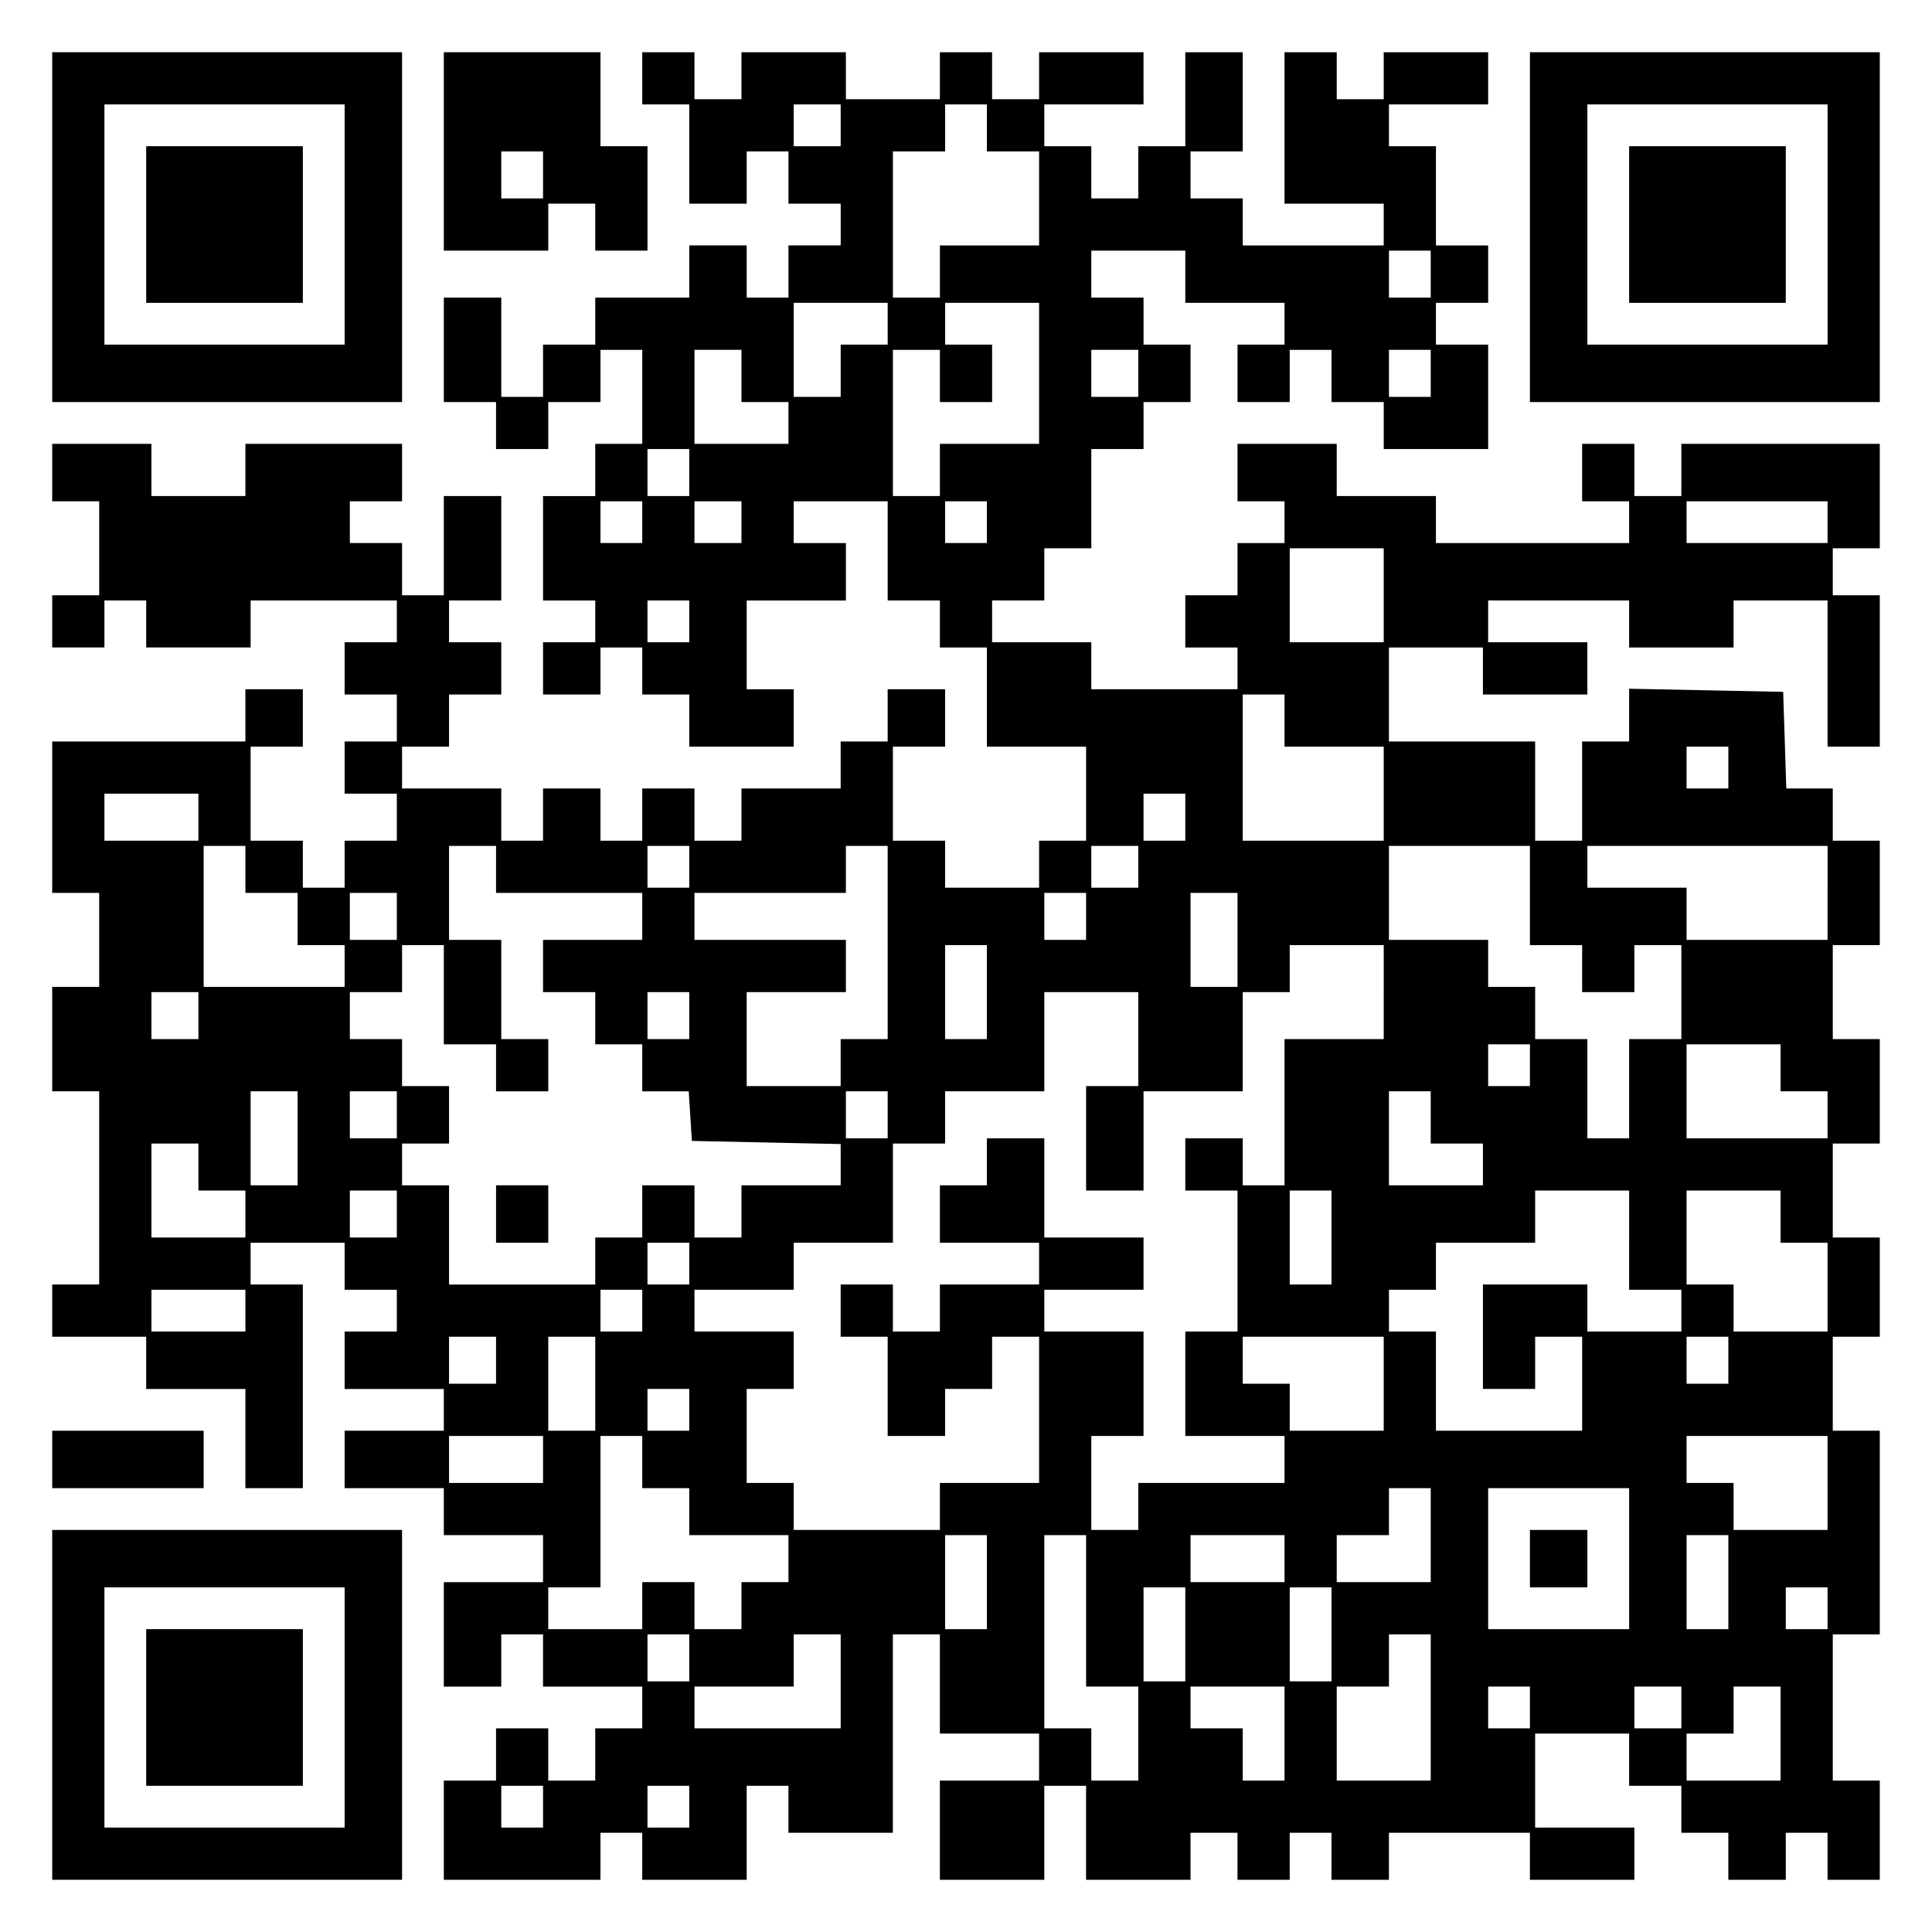 <?xml version="1.0" encoding="UTF-8" standalone="yes"?>
<svg version="1.0" xmlns="http://www.w3.org/2000/svg" width="100mm" height="100mm" viewBox="0 0 370 370" preserveAspectRatio="xMidYMid meet">
  <g transform="translate(0,370) scale(0.1,-0.1)" fill="#000000" stroke="none">
    <path d="M100 3265 l0 -335 335 0 335 0 0 335 0 335 -335 0 -335 0 0 -335z
m560 5 l0 -230 -230 0 -230 0 0 230 0 230 230 0 230 0 0 -230z"/>
    <path d="M280 3270 l0 -150 150 0 150 0 0 150 0 150 -150 0 -150 0 0 -150z"/>
    <path d="M850 3410 l0 -190 100 0 100 0 0 45 0 45 45 0 45 0 0 -45 0 -45 50 0
50 0 0 100 0 100 -45 0 -45 0 0 90 0 90 -150 0 -150 0 0 -190z m190 -45 l0
-45 -40 0 -40 0 0 45 0 45 40 0 40 0 0 -45z"/>
    <path d="M1230 3550 l0 -50 45 0 45 0 0 -95 0 -95 55 0 55 0 0 50 0 50 40 0
40 0 0 -50 0 -50 50 0 50 0 0 -40 0 -40 -50 0 -50 0 0 -50 0 -50 -40 0 -40 0
0 50 0 50 -55 0 -55 0 0 -50 0 -50 -90 0 -90 0 0 -45 0 -45 -50 0 -50 0 0 -50
0 -50 -40 0 -40 0 0 95 0 95 -55 0 -55 0 0 -100 0 -100 50 0 50 0 0 -45 0 -45
50 0 50 0 0 45 0 45 50 0 50 0 0 50 0 50 40 0 40 0 0 -90 0 -90 -45 0 -45 0 0
-50 0 -50 -50 0 -50 0 0 -100 0 -100 50 0 50 0 0 -40 0 -40 -50 0 -50 0 0 -50
0 -50 55 0 55 0 0 45 0 45 40 0 40 0 0 -45 0 -45 45 0 45 0 0 -50 0 -50 100 0
100 0 0 55 0 55 -45 0 -45 0 0 85 0 85 95 0 95 0 0 55 0 55 -50 0 -50 0 0 40
0 40 90 0 90 0 0 -95 0 -95 50 0 50 0 0 -45 0 -45 45 0 45 0 0 -95 0 -95 95 0
95 0 0 -90 0 -90 -45 0 -45 0 0 -45 0 -45 -90 0 -90 0 0 45 0 45 -50 0 -50 0
0 90 0 90 50 0 50 0 0 55 0 55 -55 0 -55 0 0 -50 0 -50 -45 0 -45 0 0 -45 0
-45 -95 0 -95 0 0 -50 0 -50 -45 0 -45 0 0 50 0 50 -50 0 -50 0 0 -50 0 -50
-40 0 -40 0 0 50 0 50 -55 0 -55 0 0 -50 0 -50 -40 0 -40 0 0 50 0 50 -95 0
-95 0 0 40 0 40 45 0 45 0 0 50 0 50 50 0 50 0 0 50 0 50 -50 0 -50 0 0 40 0
40 50 0 50 0 0 100 0 100 -55 0 -55 0 0 -95 0 -95 -40 0 -40 0 0 50 0 50 -50
0 -50 0 0 40 0 40 50 0 50 0 0 55 0 55 -150 0 -150 0 0 -50 0 -50 -90 0 -90 0
0 50 0 50 -95 0 -95 0 0 -55 0 -55 45 0 45 0 0 -90 0 -90 -45 0 -45 0 0 -50 0
-50 50 0 50 0 0 45 0 45 40 0 40 0 0 -45 0 -45 100 0 100 0 0 45 0 45 140 0
140 0 0 -40 0 -40 -50 0 -50 0 0 -50 0 -50 50 0 50 0 0 -45 0 -45 -50 0 -50 0
0 -50 0 -50 50 0 50 0 0 -45 0 -45 -50 0 -50 0 0 -45 0 -45 -40 0 -40 0 0 45
0 45 -50 0 -50 0 0 90 0 90 50 0 50 0 0 55 0 55 -55 0 -55 0 0 -50 0 -50 -185
0 -185 0 0 -145 0 -145 45 0 45 0 0 -90 0 -90 -45 0 -45 0 0 -100 0 -100 45 0
45 0 0 -185 0 -185 -45 0 -45 0 0 -50 0 -50 90 0 90 0 0 -50 0 -50 95 0 95 0
0 -95 0 -95 55 0 55 0 0 195 0 195 -50 0 -50 0 0 40 0 40 90 0 90 0 0 -45 0
-45 50 0 50 0 0 -40 0 -40 -50 0 -50 0 0 -55 0 -55 95 0 95 0 0 -40 0 -40 -95
0 -95 0 0 -55 0 -55 95 0 95 0 0 -45 0 -45 95 0 95 0 0 -45 0 -45 -95 0 -95 0
0 -100 0 -100 55 0 55 0 0 50 0 50 40 0 40 0 0 -50 0 -50 95 0 95 0 0 -40 0
-40 -45 0 -45 0 0 -50 0 -50 -45 0 -45 0 0 50 0 50 -50 0 -50 0 0 -50 0 -50
-50 0 -50 0 0 -95 0 -95 150 0 150 0 0 45 0 45 40 0 40 0 0 -45 0 -45 100 0
100 0 0 90 0 90 40 0 40 0 0 -45 0 -45 100 0 100 0 0 190 0 190 45 0 45 0 0
-95 0 -95 95 0 95 0 0 -45 0 -45 -95 0 -95 0 0 -95 0 -95 100 0 100 0 0 90 0
90 40 0 40 0 0 -90 0 -90 100 0 100 0 0 45 0 45 45 0 45 0 0 -45 0 -45 50 0
50 0 0 45 0 45 40 0 40 0 0 -45 0 -45 55 0 55 0 0 45 0 45 135 0 135 0 0 -45
0 -45 100 0 100 0 0 50 0 50 -95 0 -95 0 0 90 0 90 90 0 90 0 0 -50 0 -50 50
0 50 0 0 -45 0 -45 45 0 45 0 0 -45 0 -45 55 0 55 0 0 45 0 45 40 0 40 0 0
-45 0 -45 50 0 50 0 0 95 0 95 -45 0 -45 0 0 140 0 140 45 0 45 0 0 195 0 195
-45 0 -45 0 0 90 0 90 45 0 45 0 0 95 0 95 -45 0 -45 0 0 90 0 90 45 0 45 0 0
100 0 100 -45 0 -45 0 0 90 0 90 45 0 45 0 0 100 0 100 -45 0 -45 0 0 50 0 50
-45 0 -44 0 -3 93 -3 92 -147 3 -148 3 0 -51 0 -50 -45 0 -45 0 0 -95 0 -95
-45 0 -45 0 0 95 0 95 -140 0 -140 0 0 90 0 90 90 0 90 0 0 -45 0 -45 100 0
100 0 0 50 0 50 -95 0 -95 0 0 40 0 40 135 0 135 0 0 -45 0 -45 100 0 100 0 0
45 0 45 90 0 90 0 0 -140 0 -140 50 0 50 0 0 145 0 145 -45 0 -45 0 0 45 0 45
45 0 45 0 0 100 0 100 -190 0 -190 0 0 -50 0 -50 -45 0 -45 0 0 50 0 50 -50 0
-50 0 0 -55 0 -55 45 0 45 0 0 -40 0 -40 -185 0 -185 0 0 45 0 45 -95 0 -95 0
0 50 0 50 -95 0 -95 0 0 -55 0 -55 45 0 45 0 0 -40 0 -40 -45 0 -45 0 0 -50 0
-50 -50 0 -50 0 0 -50 0 -50 50 0 50 0 0 -40 0 -40 -140 0 -140 0 0 45 0 45
-95 0 -95 0 0 40 0 40 50 0 50 0 0 50 0 50 45 0 45 0 0 95 0 95 50 0 50 0 0
45 0 45 45 0 45 0 0 55 0 55 -45 0 -45 0 0 45 0 45 -50 0 -50 0 0 45 0 45 90
0 90 0 0 -50 0 -50 95 0 95 0 0 -40 0 -40 -45 0 -45 0 0 -55 0 -55 50 0 50 0
0 50 0 50 40 0 40 0 0 -50 0 -50 50 0 50 0 0 -45 0 -45 100 0 100 0 0 100 0
100 -50 0 -50 0 0 40 0 40 50 0 50 0 0 55 0 55 -50 0 -50 0 0 95 0 95 -45 0
-45 0 0 40 0 40 95 0 95 0 0 50 0 50 -100 0 -100 0 0 -45 0 -45 -45 0 -45 0 0
45 0 45 -50 0 -50 0 0 -145 0 -145 95 0 95 0 0 -40 0 -40 -135 0 -135 0 0 45
0 45 -50 0 -50 0 0 45 0 45 50 0 50 0 0 95 0 95 -55 0 -55 0 0 -90 0 -90 -45
0 -45 0 0 -50 0 -50 -45 0 -45 0 0 50 0 50 -45 0 -45 0 0 40 0 40 95 0 95 0 0
50 0 50 -100 0 -100 0 0 -45 0 -45 -45 0 -45 0 0 45 0 45 -50 0 -50 0 0 -45 0
-45 -90 0 -90 0 0 45 0 45 -100 0 -100 0 0 -45 0 -45 -45 0 -45 0 0 45 0 45
-50 0 -50 0 0 -50z m380 -90 l0 -40 -45 0 -45 0 0 40 0 40 45 0 45 0 0 -40z
m280 -5 l0 -45 50 0 50 0 0 -90 0 -90 -95 0 -95 0 0 -50 0 -50 -45 0 -45 0 0
140 0 140 50 0 50 0 0 45 0 45 40 0 40 0 0 -45z m850 -280 l0 -45 -40 0 -40 0
0 45 0 45 40 0 40 0 0 -45z m-1040 -95 l0 -40 -45 0 -45 0 0 -50 0 -50 -45 0
-45 0 0 90 0 90 90 0 90 0 0 -40z m290 -95 l0 -135 -95 0 -95 0 0 -50 0 -50
-45 0 -45 0 0 140 0 140 45 0 45 0 0 -50 0 -50 50 0 50 0 0 55 0 55 -45 0 -45
0 0 40 0 40 90 0 90 0 0 -135z m-570 -5 l0 -50 45 0 45 0 0 -40 0 -40 -90 0
-90 0 0 90 0 90 45 0 45 0 0 -50z m760 5 l0 -45 -45 0 -45 0 0 45 0 45 45 0
45 0 0 -45z m560 0 l0 -45 -40 0 -40 0 0 45 0 45 40 0 40 0 0 -45z m-1420
-190 l0 -45 -40 0 -40 0 0 45 0 45 40 0 40 0 0 -45z m-90 -95 l0 -40 -40 0
-40 0 0 40 0 40 40 0 40 0 0 -40z m190 0 l0 -40 -45 0 -45 0 0 40 0 40 45 0
45 0 0 -40z m470 0 l0 -40 -40 0 -40 0 0 40 0 40 40 0 40 0 0 -40z m1610 0 l0
-40 -135 0 -135 0 0 40 0 40 135 0 135 0 0 -40z m-850 -140 l0 -90 -90 0 -90
0 0 90 0 90 90 0 90 0 0 -90z m-1330 -50 l0 -40 -40 0 -40 0 0 40 0 40 40 0
40 0 0 -40z m1140 -190 l0 -50 95 0 95 0 0 -90 0 -90 -135 0 -135 0 0 140 0
140 40 0 40 0 0 -50z m850 -90 l0 -40 -40 0 -40 0 0 40 0 40 40 0 40 0 0 -40z
m-2930 -95 l0 -45 -90 0 -90 0 0 45 0 45 90 0 90 0 0 -45z m1890 0 l0 -45 -40
0 -40 0 0 45 0 45 40 0 40 0 0 -45z m-1800 -100 l0 -45 50 0 50 0 0 -50 0 -50
45 0 45 0 0 -40 0 -40 -135 0 -135 0 0 135 0 135 40 0 40 0 0 -45z m480 0 l0
-45 140 0 140 0 0 -45 0 -45 -95 0 -95 0 0 -50 0 -50 50 0 50 0 0 -50 0 -50
45 0 45 0 0 -45 0 -45 44 0 45 0 3 -47 3 -48 143 -3 142 -3 0 -39 0 -40 -95 0
-95 0 0 -50 0 -50 -45 0 -45 0 0 50 0 50 -50 0 -50 0 0 -50 0 -50 -45 0 -45 0
0 -45 0 -45 -140 0 -140 0 0 95 0 95 -45 0 -45 0 0 40 0 40 45 0 45 0 0 55 0
55 -45 0 -45 0 0 45 0 45 -50 0 -50 0 0 45 0 45 50 0 50 0 0 45 0 45 40 0 40
0 0 -95 0 -95 50 0 50 0 0 -45 0 -45 50 0 50 0 0 50 0 50 -45 0 -45 0 0 95 0
95 -50 0 -50 0 0 90 0 90 45 0 45 0 0 -45z m370 5 l0 -40 -40 0 -40 0 0 40 0
40 40 0 40 0 0 -40z m380 -145 l0 -185 -45 0 -45 0 0 -45 0 -45 -90 0 -90 0 0
90 0 90 95 0 95 0 0 50 0 50 -145 0 -145 0 0 45 0 45 145 0 145 0 0 45 0 45
40 0 40 0 0 -185z m480 145 l0 -40 -45 0 -45 0 0 40 0 40 45 0 45 0 0 -40z
m750 -55 l0 -95 50 0 50 0 0 -45 0 -45 50 0 50 0 0 45 0 45 45 0 45 0 0 -90 0
-90 -50 0 -50 0 0 -95 0 -95 -40 0 -40 0 0 95 0 95 -50 0 -50 0 0 50 0 50 -45
0 -45 0 0 45 0 45 -95 0 -95 0 0 90 0 90 135 0 135 0 0 -95z m570 5 l0 -90
-135 0 -135 0 0 50 0 50 -95 0 -95 0 0 40 0 40 230 0 230 0 0 -90z m-2740 -45
l0 -45 -45 0 -45 0 0 45 0 45 45 0 45 0 0 -45z m1320 0 l0 -45 -40 0 -40 0 0
45 0 45 40 0 40 0 0 -45z m290 -45 l0 -90 -45 0 -45 0 0 90 0 90 45 0 45 0 0
-90z m-480 -100 l0 -90 -40 0 -40 0 0 90 0 90 40 0 40 0 0 -90z m760 0 l0 -90
-95 0 -95 0 0 -140 0 -140 -40 0 -40 0 0 45 0 45 -55 0 -55 0 0 -50 0 -50 50
0 50 0 0 -135 0 -135 -50 0 -50 0 0 -100 0 -100 95 0 95 0 0 -45 0 -45 -140 0
-140 0 0 -45 0 -45 -45 0 -45 0 0 90 0 90 50 0 50 0 0 100 0 100 -95 0 -95 0
0 40 0 40 95 0 95 0 0 50 0 50 -95 0 -95 0 0 95 0 95 -55 0 -55 0 0 -45 0 -45
-45 0 -45 0 0 -55 0 -55 95 0 95 0 0 -40 0 -40 -95 0 -95 0 0 -45 0 -45 -45 0
-45 0 0 45 0 45 -50 0 -50 0 0 -50 0 -50 45 0 45 0 0 -95 0 -95 55 0 55 0 0
45 0 45 45 0 45 0 0 50 0 50 45 0 45 0 0 -140 0 -140 -95 0 -95 0 0 -45 0 -45
-140 0 -140 0 0 45 0 45 -45 0 -45 0 0 90 0 90 45 0 45 0 0 55 0 55 -95 0 -95
0 0 40 0 40 95 0 95 0 0 45 0 45 95 0 95 0 0 95 0 95 50 0 50 0 0 50 0 50 95
0 95 0 0 95 0 95 90 0 90 0 0 -90 0 -90 -50 0 -50 0 0 -100 0 -100 55 0 55 0
0 95 0 95 95 0 95 0 0 95 0 95 45 0 45 0 0 45 0 45 90 0 90 0 0 -90z m-2270
-45 l0 -45 -45 0 -45 0 0 45 0 45 45 0 45 0 0 -45z m940 0 l0 -45 -40 0 -40 0
0 45 0 45 40 0 40 0 0 -45z m1610 -95 l0 -40 -40 0 -40 0 0 40 0 40 40 0 40 0
0 -40z m480 -5 l0 -45 45 0 45 0 0 -45 0 -45 -135 0 -135 0 0 90 0 90 90 0 90
0 0 -45z m-2840 -135 l0 -90 -45 0 -45 0 0 90 0 90 45 0 45 0 0 -90z m190 45
l0 -45 -45 0 -45 0 0 45 0 45 45 0 45 0 0 -45z m940 0 l0 -45 -40 0 -40 0 0
45 0 45 40 0 40 0 0 -45z m1040 -5 l0 -50 50 0 50 0 0 -40 0 -40 -90 0 -90 0
0 90 0 90 40 0 40 0 0 -50z m-2360 -95 l0 -45 45 0 45 0 0 -45 0 -45 -90 0
-90 0 0 90 0 90 45 0 45 0 0 -45z m380 -90 l0 -45 -45 0 -45 0 0 45 0 45 45 0
45 0 0 -45z m1790 -45 l0 -90 -40 0 -40 0 0 90 0 90 40 0 40 0 0 -90z m570 -5
l0 -95 50 0 50 0 0 -40 0 -40 -90 0 -90 0 0 45 0 45 -100 0 -100 0 0 -100 0
-100 50 0 50 0 0 50 0 50 45 0 45 0 0 -90 0 -90 -140 0 -140 0 0 95 0 95 -45
0 -45 0 0 40 0 40 45 0 45 0 0 45 0 45 95 0 95 0 0 50 0 50 90 0 90 0 0 -95z
m290 45 l0 -50 45 0 45 0 0 -85 0 -85 -90 0 -90 0 0 45 0 45 -45 0 -45 0 0 90
0 90 90 0 90 0 0 -50z m-2090 -90 l0 -40 -40 0 -40 0 0 40 0 40 40 0 40 0 0
-40z m-850 -90 l0 -40 -90 0 -90 0 0 40 0 40 90 0 90 0 0 -40z m760 0 l0 -40
-40 0 -40 0 0 40 0 40 40 0 40 0 0 -40z m-280 -95 l0 -45 -45 0 -45 0 0 45 0
45 45 0 45 0 0 -45z m190 -45 l0 -90 -45 0 -45 0 0 90 0 90 45 0 45 0 0 -90z
m1510 0 l0 -90 -90 0 -90 0 0 45 0 45 -45 0 -45 0 0 45 0 45 135 0 135 0 0
-90z m660 45 l0 -45 -40 0 -40 0 0 45 0 45 40 0 40 0 0 -45z m-1990 -95 l0
-40 -40 0 -40 0 0 40 0 40 40 0 40 0 0 -40z m-280 -95 l0 -45 -90 0 -90 0 0
45 0 45 90 0 90 0 0 -45z m190 -5 l0 -50 45 0 45 0 0 -45 0 -45 95 0 95 0 0
-45 0 -45 -45 0 -45 0 0 -45 0 -45 -45 0 -45 0 0 45 0 45 -50 0 -50 0 0 -45 0
-45 -90 0 -90 0 0 40 0 40 50 0 50 0 0 145 0 145 40 0 40 0 0 -50z m2270 -40
l0 -90 -90 0 -90 0 0 45 0 45 -45 0 -45 0 0 45 0 45 135 0 135 0 0 -90z m-760
-100 l0 -90 -90 0 -90 0 0 45 0 45 50 0 50 0 0 45 0 45 40 0 40 0 0 -90z m380
-45 l0 -135 -135 0 -135 0 0 135 0 135 135 0 135 0 0 -135z m-1230 -45 l0 -90
-40 0 -40 0 0 90 0 90 40 0 40 0 0 -90z m190 -55 l0 -145 50 0 50 0 0 -90 0
-90 -45 0 -45 0 0 50 0 50 -45 0 -45 0 0 185 0 185 40 0 40 0 0 -145z m380
100 l0 -45 -90 0 -90 0 0 45 0 45 90 0 90 0 0 -45z m850 -45 l0 -90 -40 0 -40
0 0 90 0 90 40 0 40 0 0 -90z m-1040 -100 l0 -90 -40 0 -40 0 0 90 0 90 40 0
40 0 0 -90z m280 0 l0 -90 -40 0 -40 0 0 90 0 90 40 0 40 0 0 -90z m950 50 l0
-40 -40 0 -40 0 0 40 0 40 40 0 40 0 0 -40z m-2180 -95 l0 -45 -40 0 -40 0 0
45 0 45 40 0 40 0 0 -45z m290 -45 l0 -90 -140 0 -140 0 0 40 0 40 95 0 95 0
0 50 0 50 45 0 45 0 0 -90z m1130 -50 l0 -140 -90 0 -90 0 0 90 0 90 50 0 50
0 0 50 0 50 40 0 40 0 0 -140z m-280 -50 l0 -90 -40 0 -40 0 0 50 0 50 -50 0
-50 0 0 40 0 40 90 0 90 0 0 -90z m470 50 l0 -40 -40 0 -40 0 0 40 0 40 40 0
40 0 0 -40z m290 0 l0 -40 -45 0 -45 0 0 40 0 40 45 0 45 0 0 -40z m190 -50
l0 -90 -90 0 -90 0 0 45 0 45 45 0 45 0 0 45 0 45 45 0 45 0 0 -90z m-2370
-140 l0 -40 -40 0 -40 0 0 40 0 40 40 0 40 0 0 -40z m280 0 l0 -40 -40 0 -40
0 0 40 0 40 40 0 40 0 0 -40z"/>
    <path d="M950 1375 l0 -55 50 0 50 0 0 55 0 55 -50 0 -50 0 0 -55z"/>
    <path d="M2930 715 l0 -55 55 0 55 0 0 55 0 55 -55 0 -55 0 0 -55z"/>
    <path d="M2930 3265 l0 -335 335 0 335 0 0 335 0 335 -335 0 -335 0 0 -335z
m570 5 l0 -230 -230 0 -230 0 0 230 0 230 230 0 230 0 0 -230z"/>
    <path d="M3120 3270 l0 -150 150 0 150 0 0 150 0 150 -150 0 -150 0 0 -150z"/>
    <path d="M100 905 l0 -55 145 0 145 0 0 55 0 55 -145 0 -145 0 0 -55z"/>
    <path d="M100 435 l0 -335 335 0 335 0 0 335 0 335 -335 0 -335 0 0 -335z
m560 -5 l0 -230 -230 0 -230 0 0 230 0 230 230 0 230 0 0 -230z"/>
    <path d="M280 430 l0 -150 150 0 150 0 0 150 0 150 -150 0 -150 0 0 -150z"/>
  </g>
</svg>